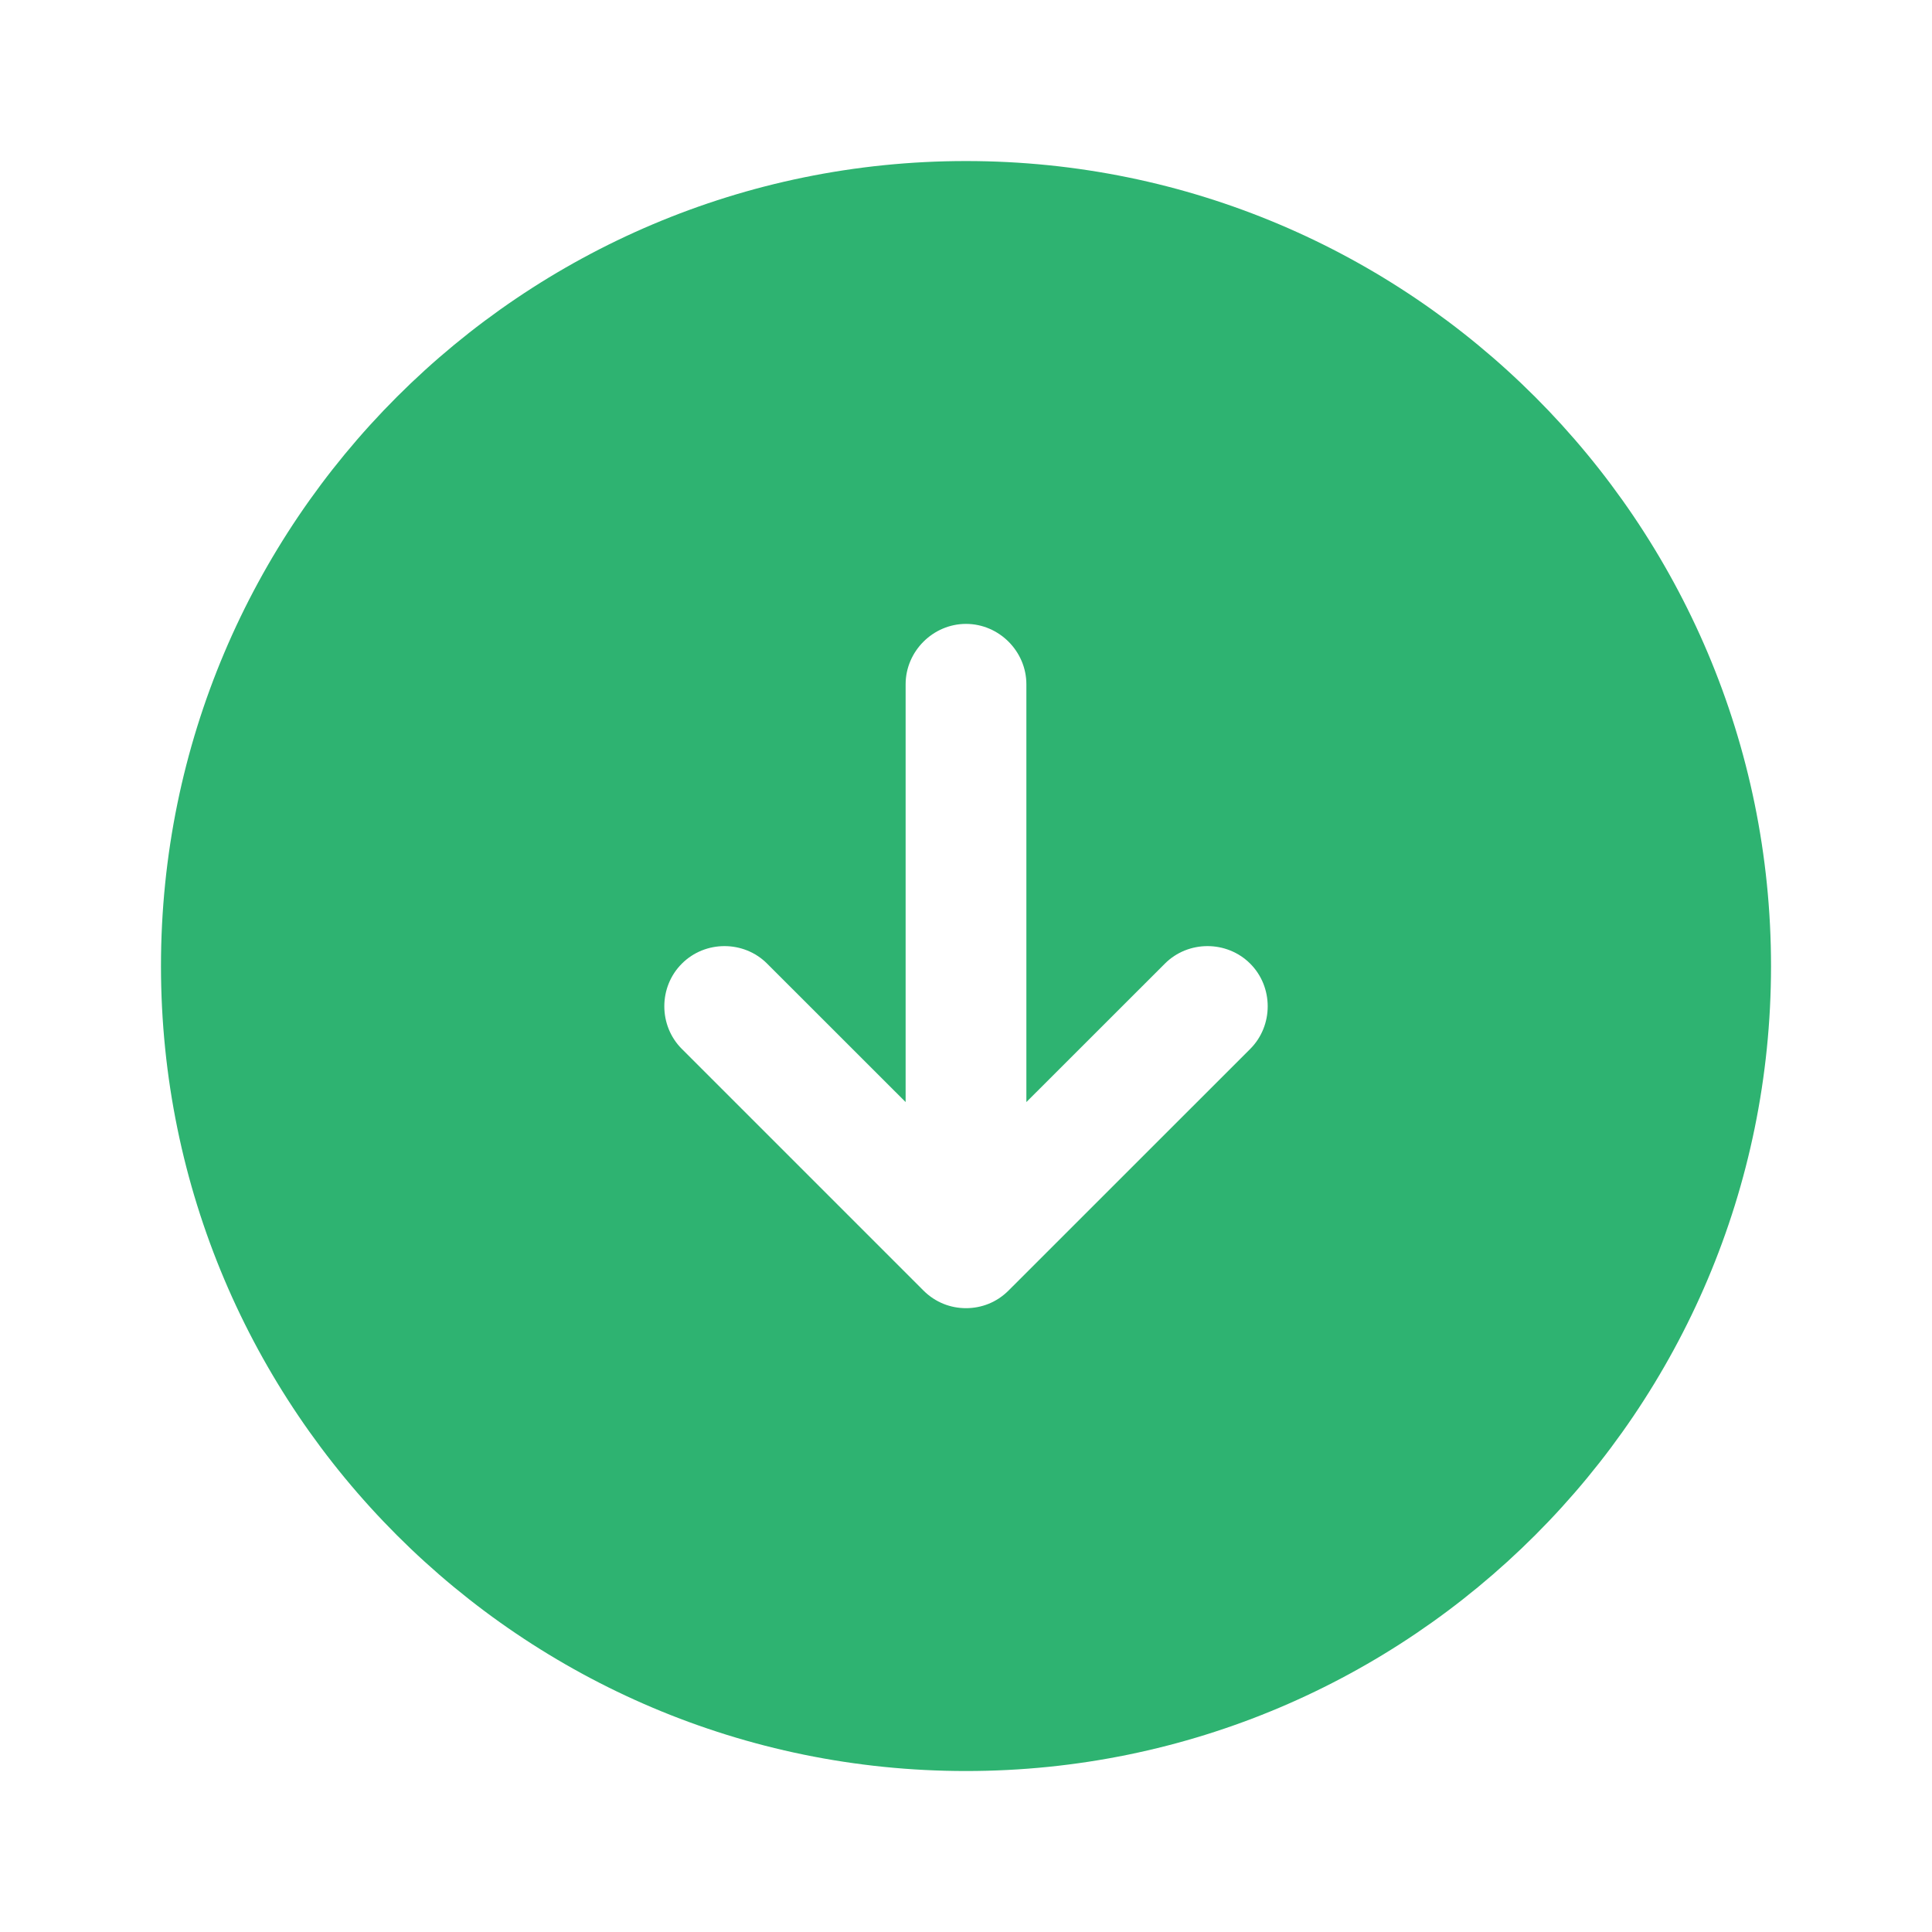 <svg width="28" height="28" viewBox="0 0 28 28" fill="none" xmlns="http://www.w3.org/2000/svg">
<path d="M14 2.334C7.56 2.334 2.333 7.561 2.333 14.001C2.333 20.441 7.56 25.667 14 25.667C20.44 25.667 25.667 20.441 25.667 14.001C25.667 7.561 20.44 2.334 14 2.334ZM18.119 15.202L14.618 18.702C14.444 18.877 14.222 18.959 14 18.959C13.778 18.959 13.557 18.877 13.382 18.702L9.882 15.202C9.543 14.864 9.543 14.304 9.882 13.966C10.22 13.627 10.78 13.627 11.118 13.966L13.125 15.972V9.917C13.125 9.439 13.522 9.042 14 9.042C14.479 9.042 14.875 9.439 14.875 9.917V15.972L16.882 13.966C17.22 13.627 17.78 13.627 18.119 13.966C18.457 14.304 18.457 14.864 18.119 15.202Z" fill="#2EB371"/>
</svg>
